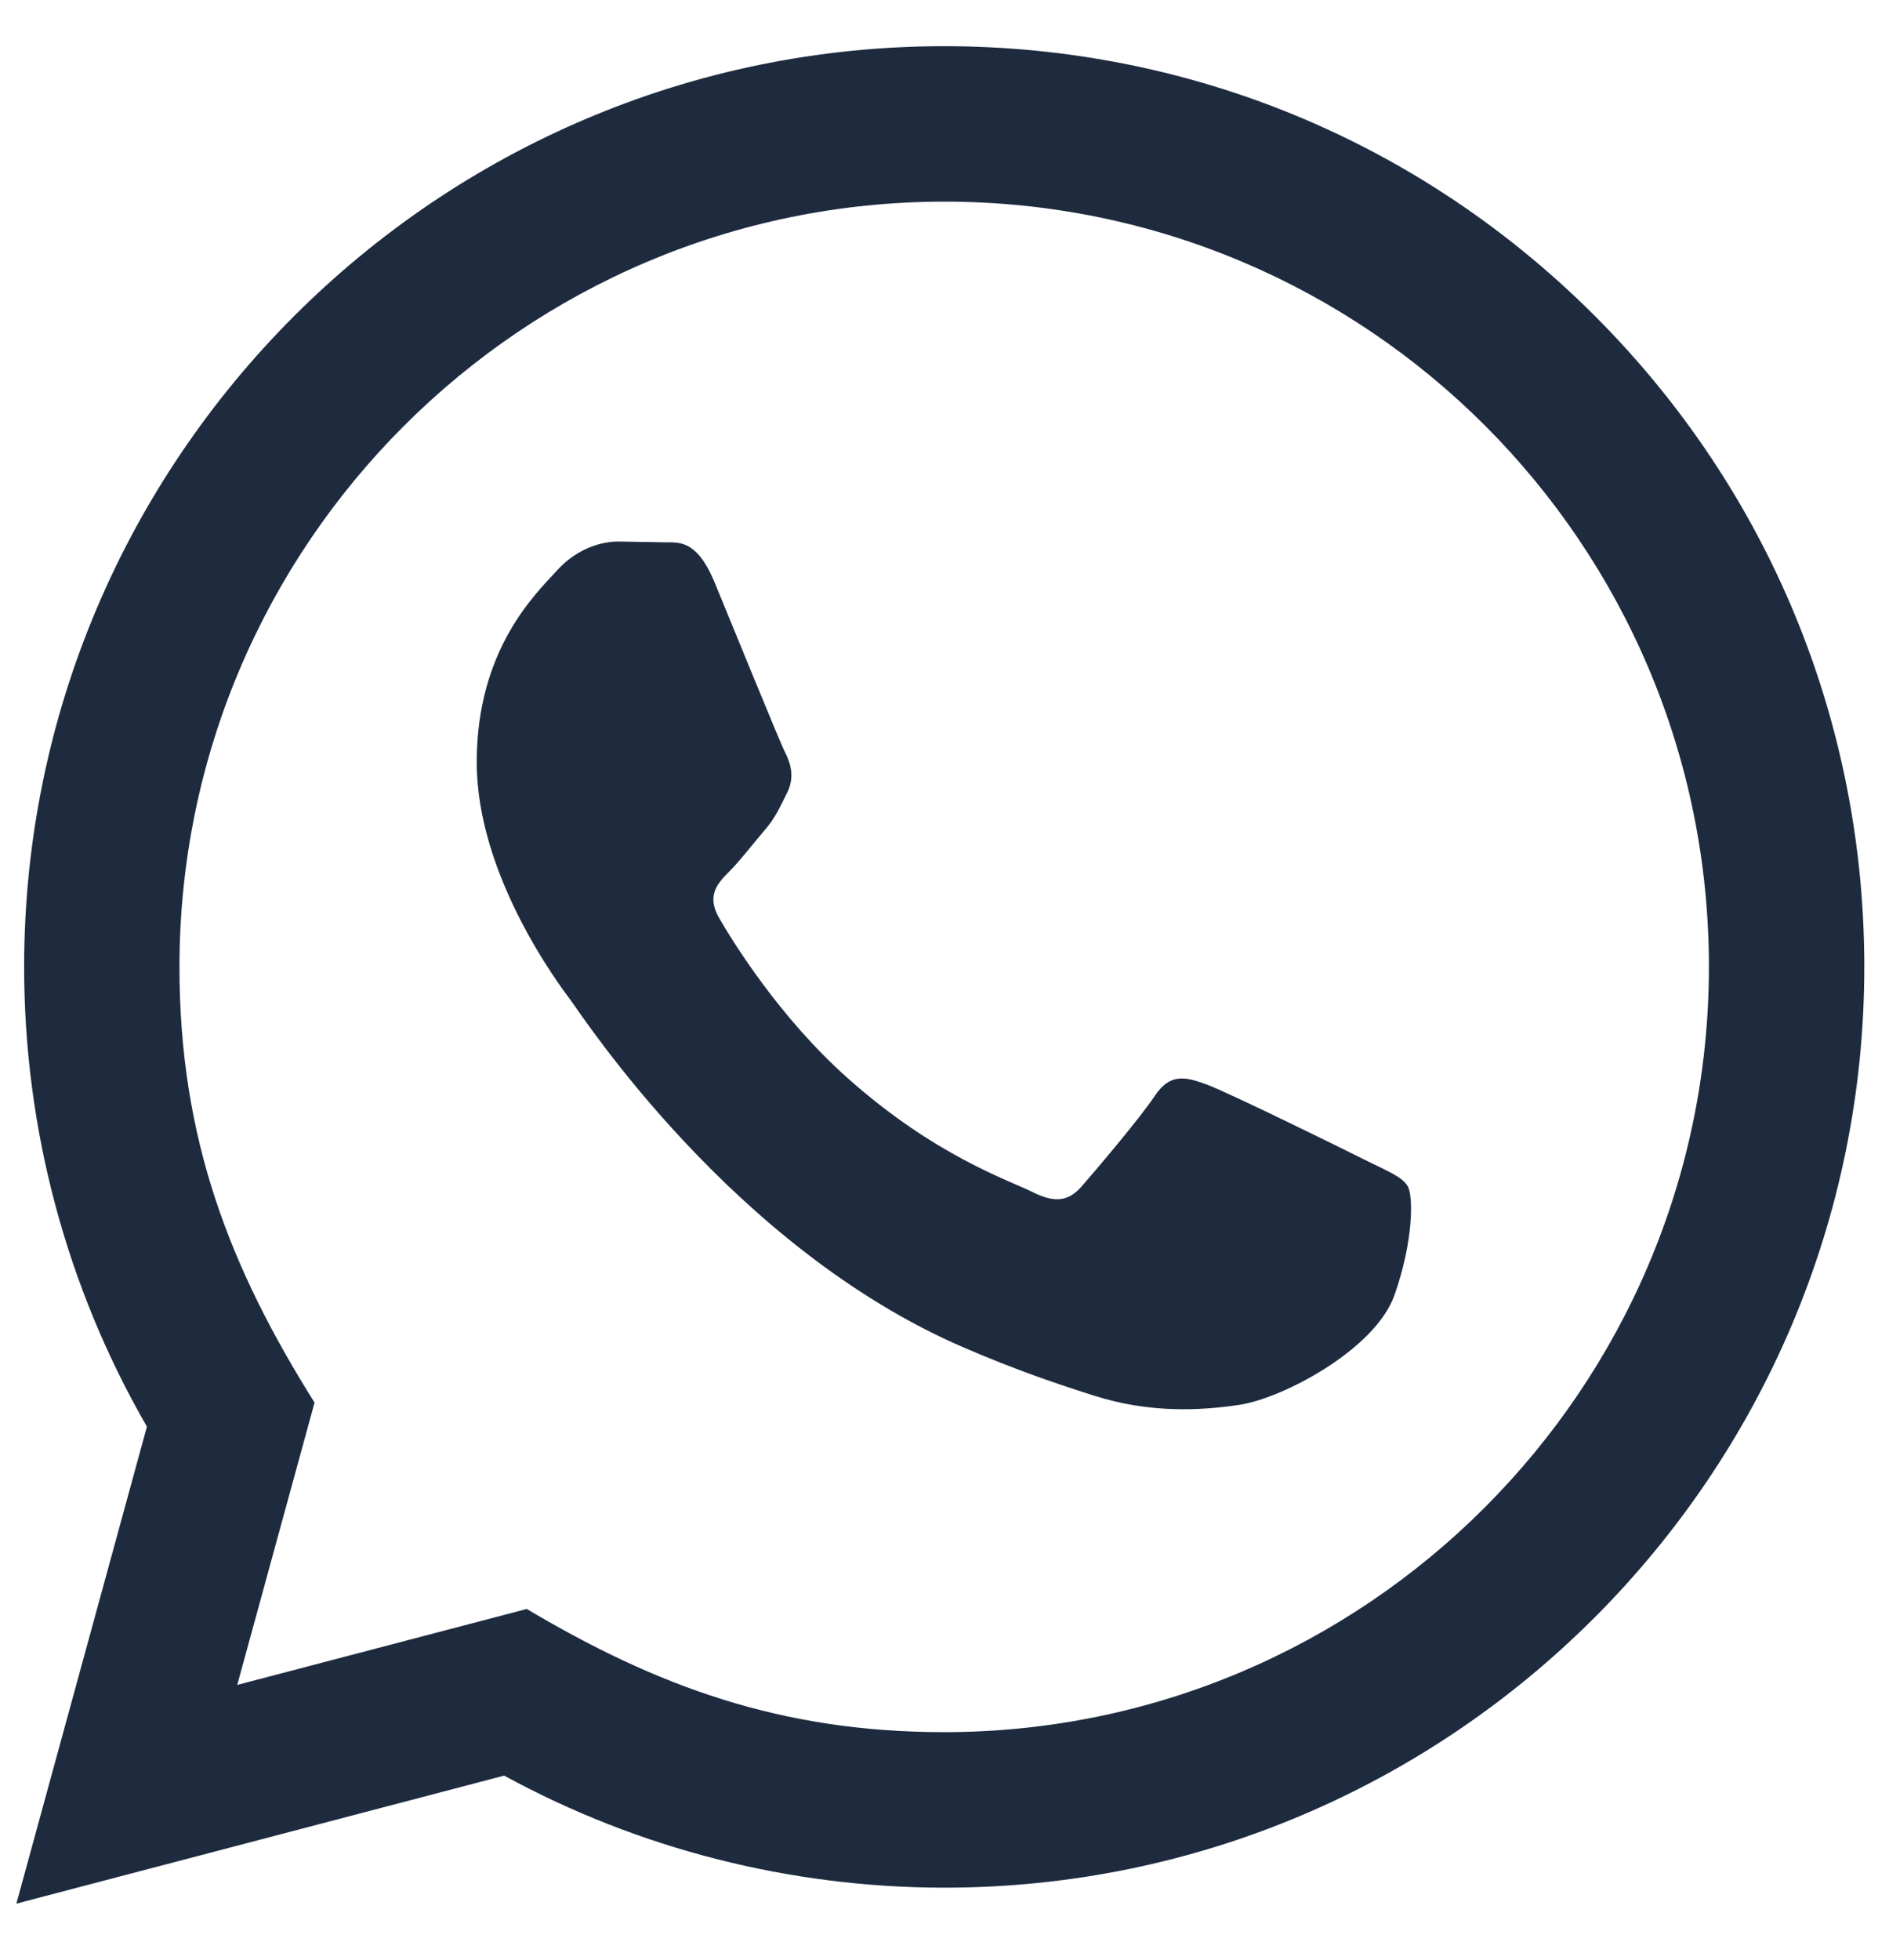 <?xml version="1.0" encoding="UTF-8"?> <svg xmlns="http://www.w3.org/2000/svg" width="27" height="28" viewBox="0 0 27 28" fill="none"><g clip-path="url(#clip0_6222_13724)"><g clip-path="url(#clip1_6222_13724)"><g clip-path="url(#clip2_6222_13724)"><path d="M0.234 27.199L2.1 20.384C0.949 18.389 0.344 16.128 0.345 13.809C0.348 6.559 6.248 0.66 13.496 0.66C17.013 0.661 20.315 2.031 22.799 4.517C25.281 7.003 26.648 10.307 26.647 13.821C26.643 21.072 20.744 26.971 13.496 26.971C11.295 26.97 9.127 26.418 7.206 25.37L0.234 27.199ZM7.529 22.989C9.382 24.089 11.152 24.748 13.491 24.749C19.516 24.749 24.423 19.846 24.426 13.819C24.429 7.779 19.544 2.883 13.5 2.881C7.472 2.881 2.568 7.784 2.565 13.81C2.564 16.27 3.285 18.113 4.496 20.04L3.391 24.074L7.529 22.989ZM20.12 16.947C20.039 16.81 19.82 16.728 19.49 16.563C19.162 16.398 17.546 15.604 17.244 15.494C16.944 15.385 16.725 15.329 16.505 15.659C16.286 15.987 15.655 16.728 15.464 16.947C15.273 17.166 15.08 17.194 14.752 17.029C14.424 16.864 13.364 16.518 12.109 15.398C11.133 14.527 10.473 13.451 10.281 13.121C10.09 12.793 10.261 12.615 10.425 12.451C10.573 12.304 10.754 12.067 10.918 11.875C11.085 11.685 11.139 11.547 11.25 11.328C11.36 11.109 11.305 10.916 11.222 10.751C11.139 10.588 10.483 8.97 10.21 8.312C9.942 7.672 9.671 7.758 9.47 7.748L8.839 7.737C8.62 7.737 8.264 7.819 7.964 8.148C7.663 8.478 6.814 9.272 6.814 10.89C6.814 12.507 7.991 14.07 8.155 14.289C8.32 14.508 10.472 17.827 13.768 19.25C14.552 19.589 15.165 19.791 15.641 19.942C16.428 20.192 17.145 20.157 17.711 20.073C18.342 19.979 19.655 19.278 19.929 18.511C20.203 17.742 20.203 17.084 20.12 16.947Z" fill="#1E2B3F"></path></g></g></g><defs><clipPath id="clip0_6222_13724"><rect width="26.538" height="26.538" fill="white" transform="translate(0.234 0.66)"></rect></clipPath><clipPath id="clip1_6222_13724"><rect width="26.538" height="26.538" fill="white" transform="translate(0.234 0.66)"></rect></clipPath><clipPath id="clip2_6222_13724"><rect width="26.538" height="26.538" fill="white" transform="translate(0.234 0.66)"></rect></clipPath></defs></svg> 